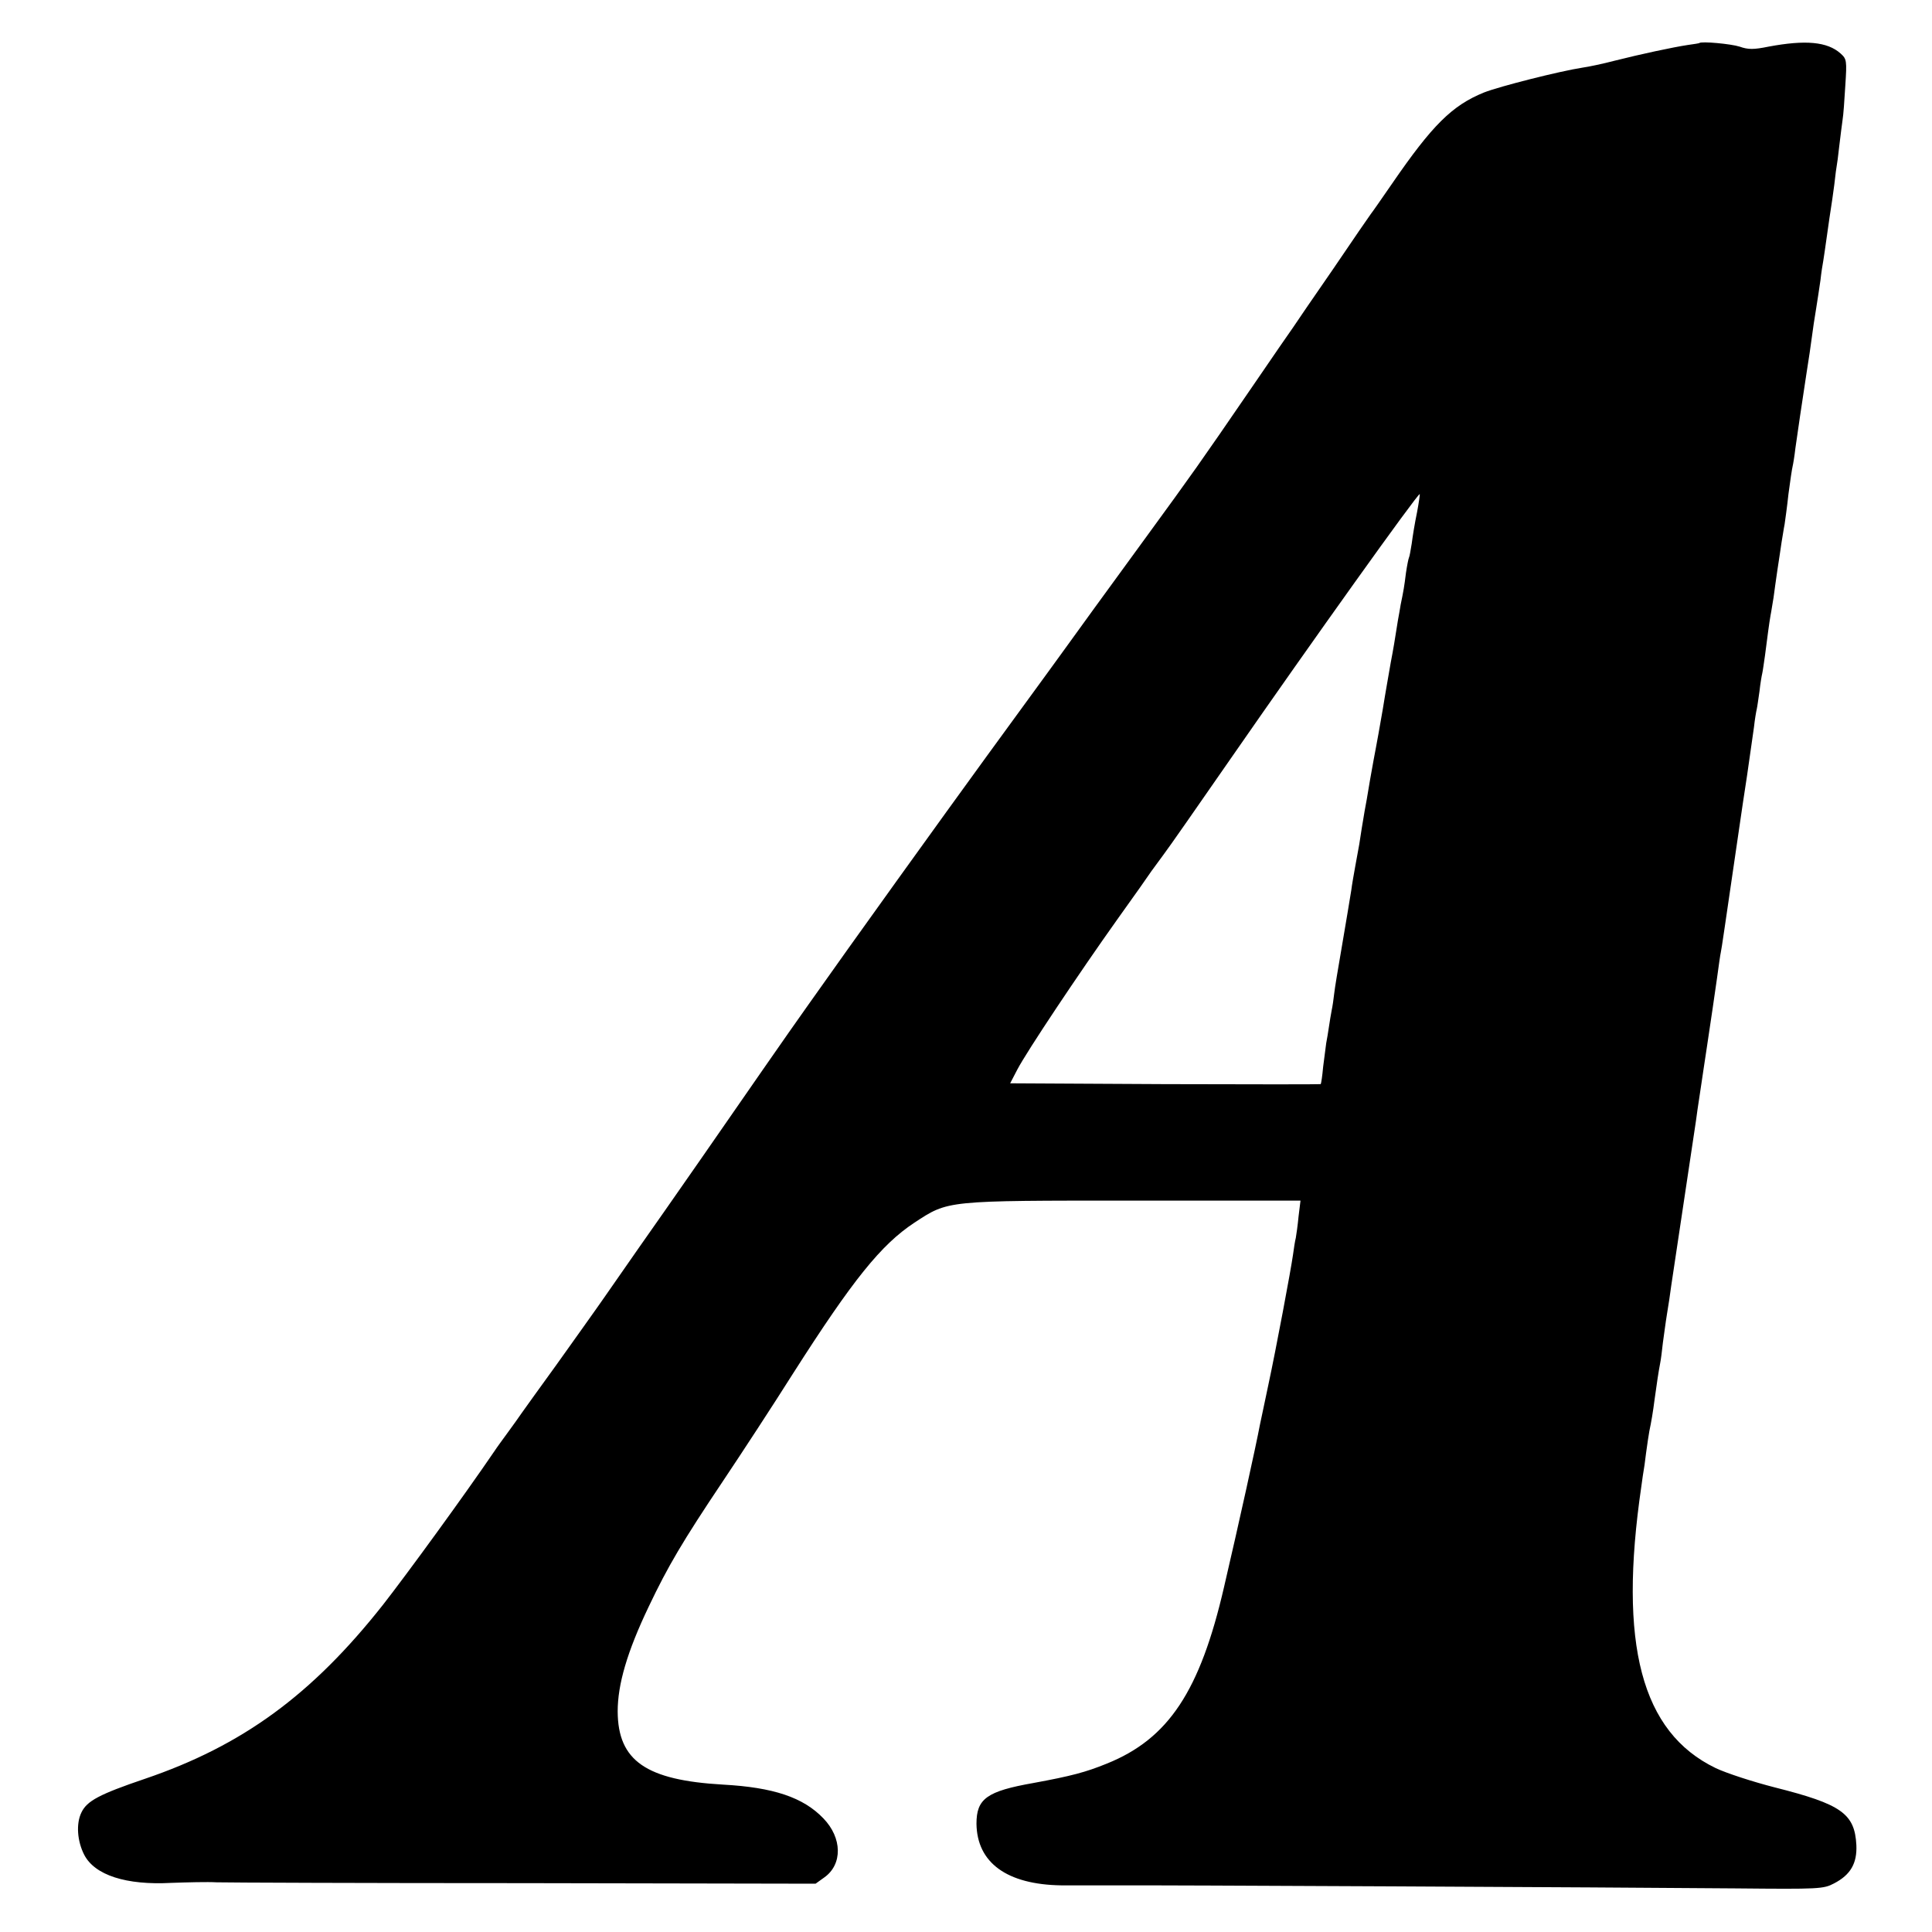 <?xml version="1.0" standalone="no"?>
<!DOCTYPE svg PUBLIC "-//W3C//DTD SVG 20010904//EN"
 "http://www.w3.org/TR/2001/REC-SVG-20010904/DTD/svg10.dtd">
<svg version="1.0" xmlns="http://www.w3.org/2000/svg"
 width="700pt" height="700pt" viewBox="0 0 700 700"
 preserveAspectRatio="xMidYMid meet">
<g transform="translate(0,700) scale(0.1,-0.1)"
fill="#000000" stroke="none">
<path d="M6157 6844 c-1 -1 -20 -4 -42 -7 -53 -8 -170 -33 -265 -57 -42 -11
-94 -22 -116 -25 -84 -13 -301 -68 -357 -90 -116 -47 -188 -119 -333 -330 -38
-55 -72 -104 -77 -110 -4 -5 -66 -95 -137 -200 -72 -104 -137 -199 -144 -210
-8 -11 -75 -108 -148 -215 -196 -286 -217 -315 -381 -540 -165 -226 -249 -342
-298 -410 -36 -50 -34 -47 -284 -390 -160 -220 -486 -673 -646 -900 -72 -101
-241 -345 -390 -560 -59 -85 -117 -168 -129 -185 -17 -24 -169 -241 -220 -315
-12 -18 -154 -217 -174 -245 -59 -81 -113 -157 -126 -175 -8 -12 -31 -44 -50
-70 -19 -26 -41 -56 -48 -67 -111 -163 -318 -447 -404 -557 -258 -327 -510
-511 -863 -631 -165 -56 -210 -80 -230 -122 -20 -41 -15 -104 10 -153 38 -74
152 -111 316 -102 57 2 131 4 164 2 33 -1 535 -3 1115 -3 l1055 -2 32 23 c66
47 65 143 -4 214 -73 76 -181 112 -363 122 -279 16 -381 86 -382 265 0 98 34
216 113 381 69 145 122 235 268 453 69 103 184 279 254 390 217 340 319 467
440 547 124 81 110 80 794 80 l605 0 -7 -57 c-3 -32 -8 -67 -10 -78 -3 -11 -7
-38 -10 -60 -8 -57 -61 -340 -90 -475 -13 -63 -27 -127 -30 -142 -14 -75 -77
-361 -130 -588 -87 -377 -201 -550 -425 -640 -76 -31 -129 -45 -265 -70 -170
-30 -207 -57 -207 -148 2 -141 110 -220 307 -223 44 0 134 0 200 0 139 1 1778
-7 2245 -11 303 -3 317 -2 355 18 60 31 84 73 81 139 -6 114 -54 148 -296 209
-78 20 -174 51 -214 70 -269 130 -353 448 -269 1021 4 28 7 52 8 55 1 3 5 32
9 65 4 32 10 68 12 80 7 33 13 68 19 115 8 58 14 99 20 130 3 14 7 48 10 75 4
28 10 75 15 105 5 30 12 75 15 100 4 25 24 160 45 300 21 140 41 275 45 300 3
25 8 56 10 70 2 14 6 41 9 60 3 19 12 82 21 140 20 133 22 148 36 245 6 44 12
87 14 95 4 20 10 63 71 480 3 19 13 91 24 160 10 69 21 148 25 175 3 28 8 57
10 65 2 8 6 38 10 65 3 28 8 57 10 65 2 8 6 38 10 65 9 70 15 116 20 145 3 14
7 43 11 65 3 22 9 67 14 100 5 33 12 78 15 100 4 22 8 51 11 65 2 14 9 63 14
110 6 47 13 92 15 100 2 8 7 38 10 65 12 86 21 144 40 270 8 50 17 110 20 135
3 25 10 70 15 100 5 30 12 78 16 105 3 28 8 59 10 69 2 11 8 54 14 96 6 42 12
85 14 96 2 10 7 48 12 84 4 36 8 67 9 70 1 3 5 34 9 70 4 36 10 79 12 95 3 17
7 73 10 125 6 91 5 96 -17 116 -48 43 -127 50 -261 25 -54 -11 -74 -11 -105 0
-31 10 -138 20 -146 13z m-1023 -1701 c-8 -38 -16 -88 -19 -112 -4 -25 -8 -48
-10 -51 -2 -4 -7 -29 -11 -56 -6 -49 -9 -66 -19 -114 -2 -14 -7 -40 -10 -57
-12 -76 -16 -101 -26 -153 -5 -30 -19 -107 -29 -170 -11 -63 -22 -126 -25
-140 -3 -14 -12 -65 -21 -115 -8 -49 -17 -101 -20 -115 -2 -14 -7 -41 -10 -60
-7 -48 -10 -66 -23 -135 -6 -33 -13 -73 -15 -90 -9 -57 -15 -90 -36 -215 -12
-69 -24 -141 -26 -160 -2 -19 -6 -46 -9 -60 -3 -14 -7 -41 -10 -60 -3 -19 -7
-46 -10 -60 -2 -14 -7 -52 -11 -85 -3 -33 -7 -61 -9 -63 -1 -1 -255 -1 -563 0
l-562 3 26 50 c34 65 222 347 363 545 61 85 116 163 123 174 7 10 27 37 44 60
17 22 129 183 249 356 287 414 670 950 679 950 1 0 -3 -30 -10 -67z"/>
</g>
</svg>
